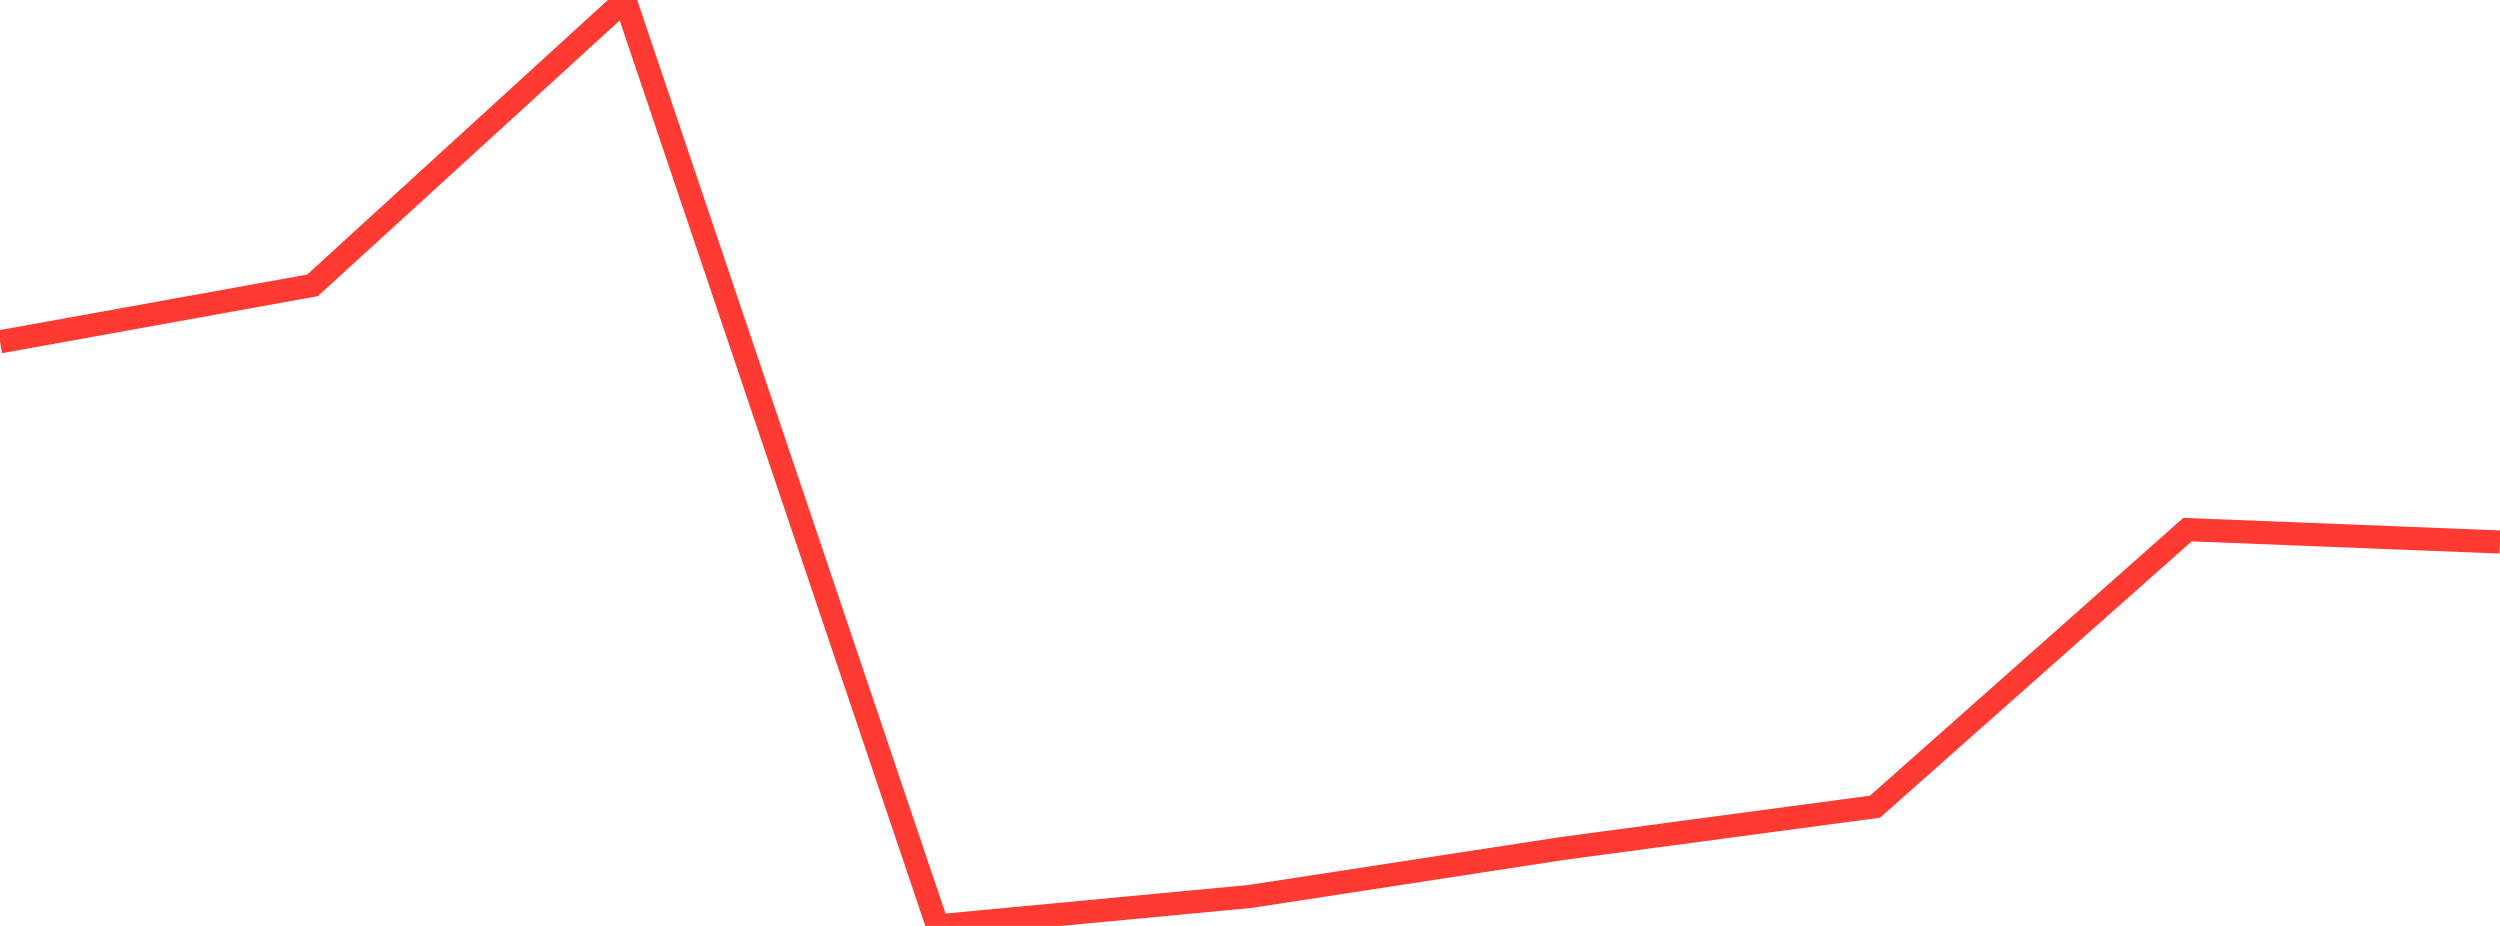<?xml version="1.0" standalone="no"?>
<!DOCTYPE svg PUBLIC "-//W3C//DTD SVG 1.1//EN" "http://www.w3.org/Graphics/SVG/1.1/DTD/svg11.dtd">

<svg width="135" height="50" viewBox="0 0 135 50" preserveAspectRatio="none" 
  xmlns="http://www.w3.org/2000/svg"
  xmlns:xlink="http://www.w3.org/1999/xlink">


<polyline points="0.0, 18.457 16.875, 15.409 33.75, 0.0 50.625, 50.0 67.5, 48.409 84.375, 45.816 101.25, 43.56 118.125, 28.6 135.0, 29.268" fill="none" stroke="#ff3a33" stroke-width="1.25"/>

</svg>